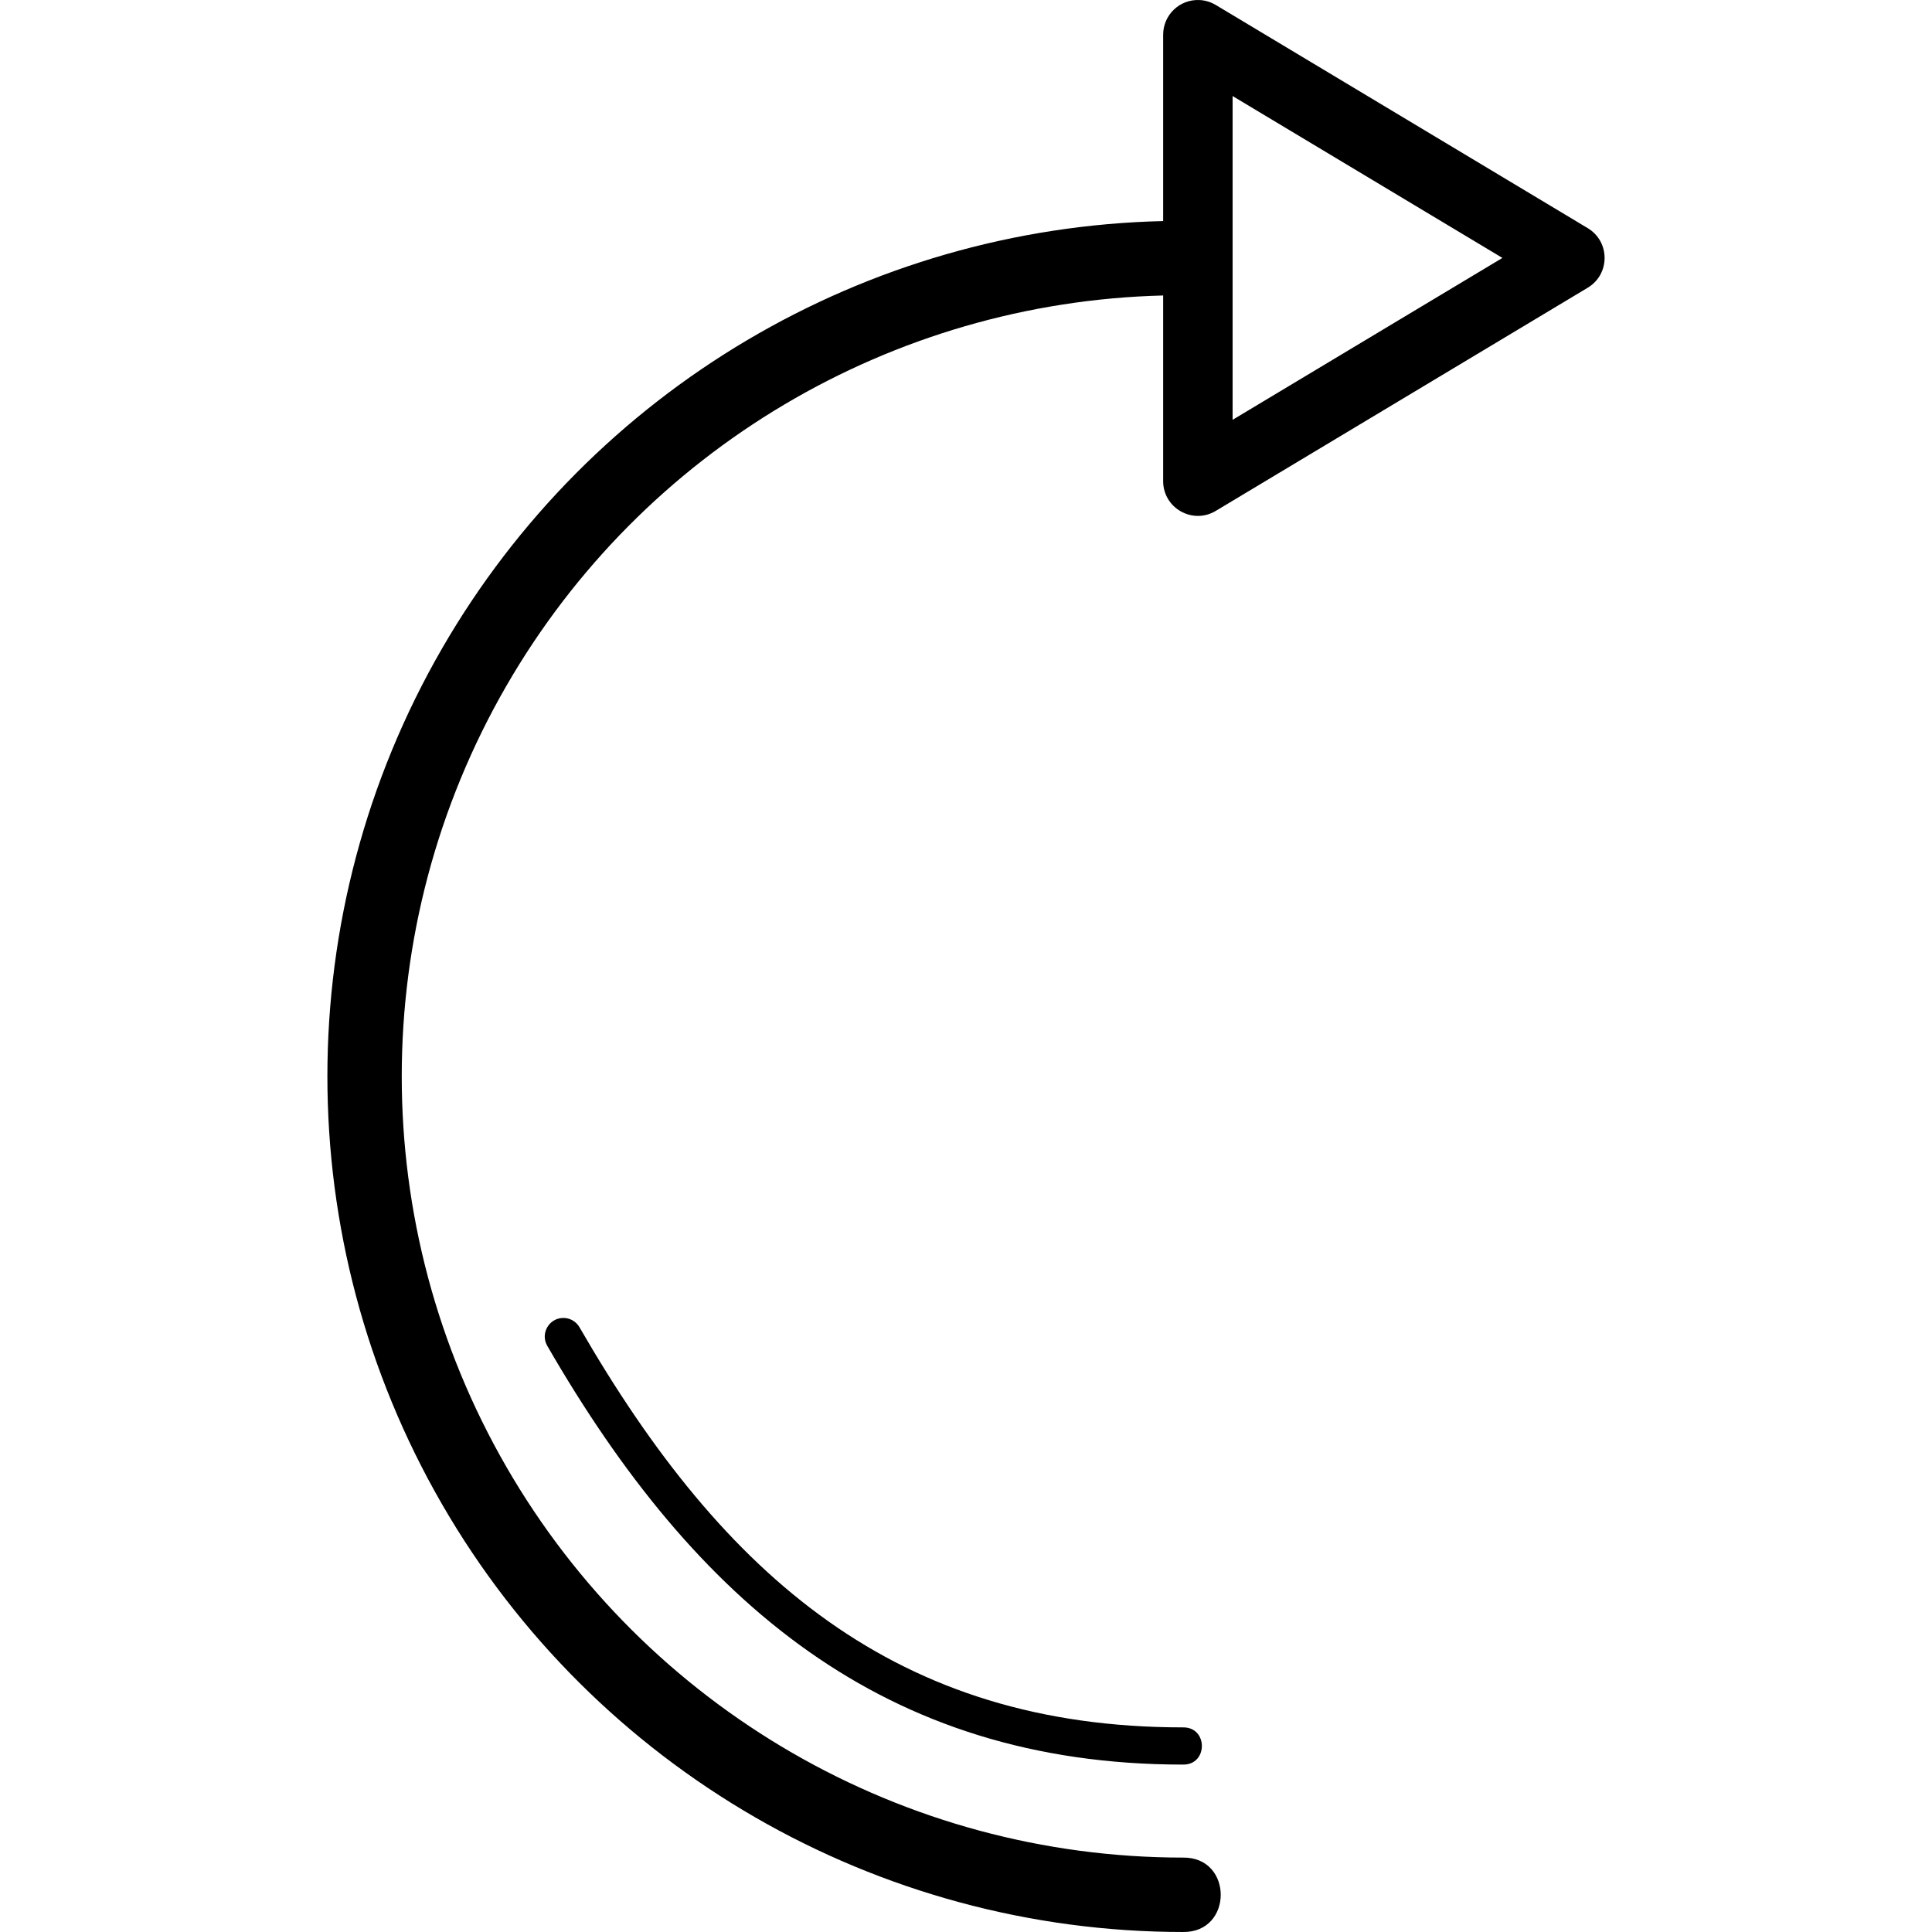 <?xml version="1.0" encoding="iso-8859-1"?>
<!-- Uploaded to: SVG Repo, www.svgrepo.com, Generator: SVG Repo Mixer Tools -->
<svg fill="#000000" height="800px" width="800px" version="1.1" id="Capa_1" xmlns="http://www.w3.org/2000/svg" xmlns:xlink="http://www.w3.org/1999/xlink" 
	 viewBox="0 0 259.669 259.669" xml:space="preserve">
<g>
	<path id="path6216" d="M161.188,0.004c-2.649-0.107-4.855,2.011-4.855,4.662v25.047C116.285,30.64,79.5,52.366,59.407,87.168
		c-20.539,35.574-20.539,79.426,0,115s58.516,57.5,99.594,57.5c6.762,0.096,6.762-10.096,0-10c-37.521,0-72.173-20.006-90.934-52.5
		s-18.76-72.506,0-105c18.315-31.722,51.777-51.531,88.266-52.455v24.955c0.002,3.627,3.958,5.866,7.068,4l50-30
		c3.019-1.813,3.019-6.189,0-8.002l-50-30C162.731,0.263,161.97,0.036,161.188,0.004z M165.667,12.908l36.264,21.758l-36.264,21.76
		V12.908z M75.624,177.139c-1.896,0.073-3.023,2.149-2.051,3.779c19.874,34.422,45.239,56.25,85.428,56.25
		c3.381,0.048,3.381-5.048,0-5c-38.41,0-61.672-20.104-81.098-53.75C77.445,177.597,76.564,177.102,75.624,177.139z"/>
</g>
</svg>